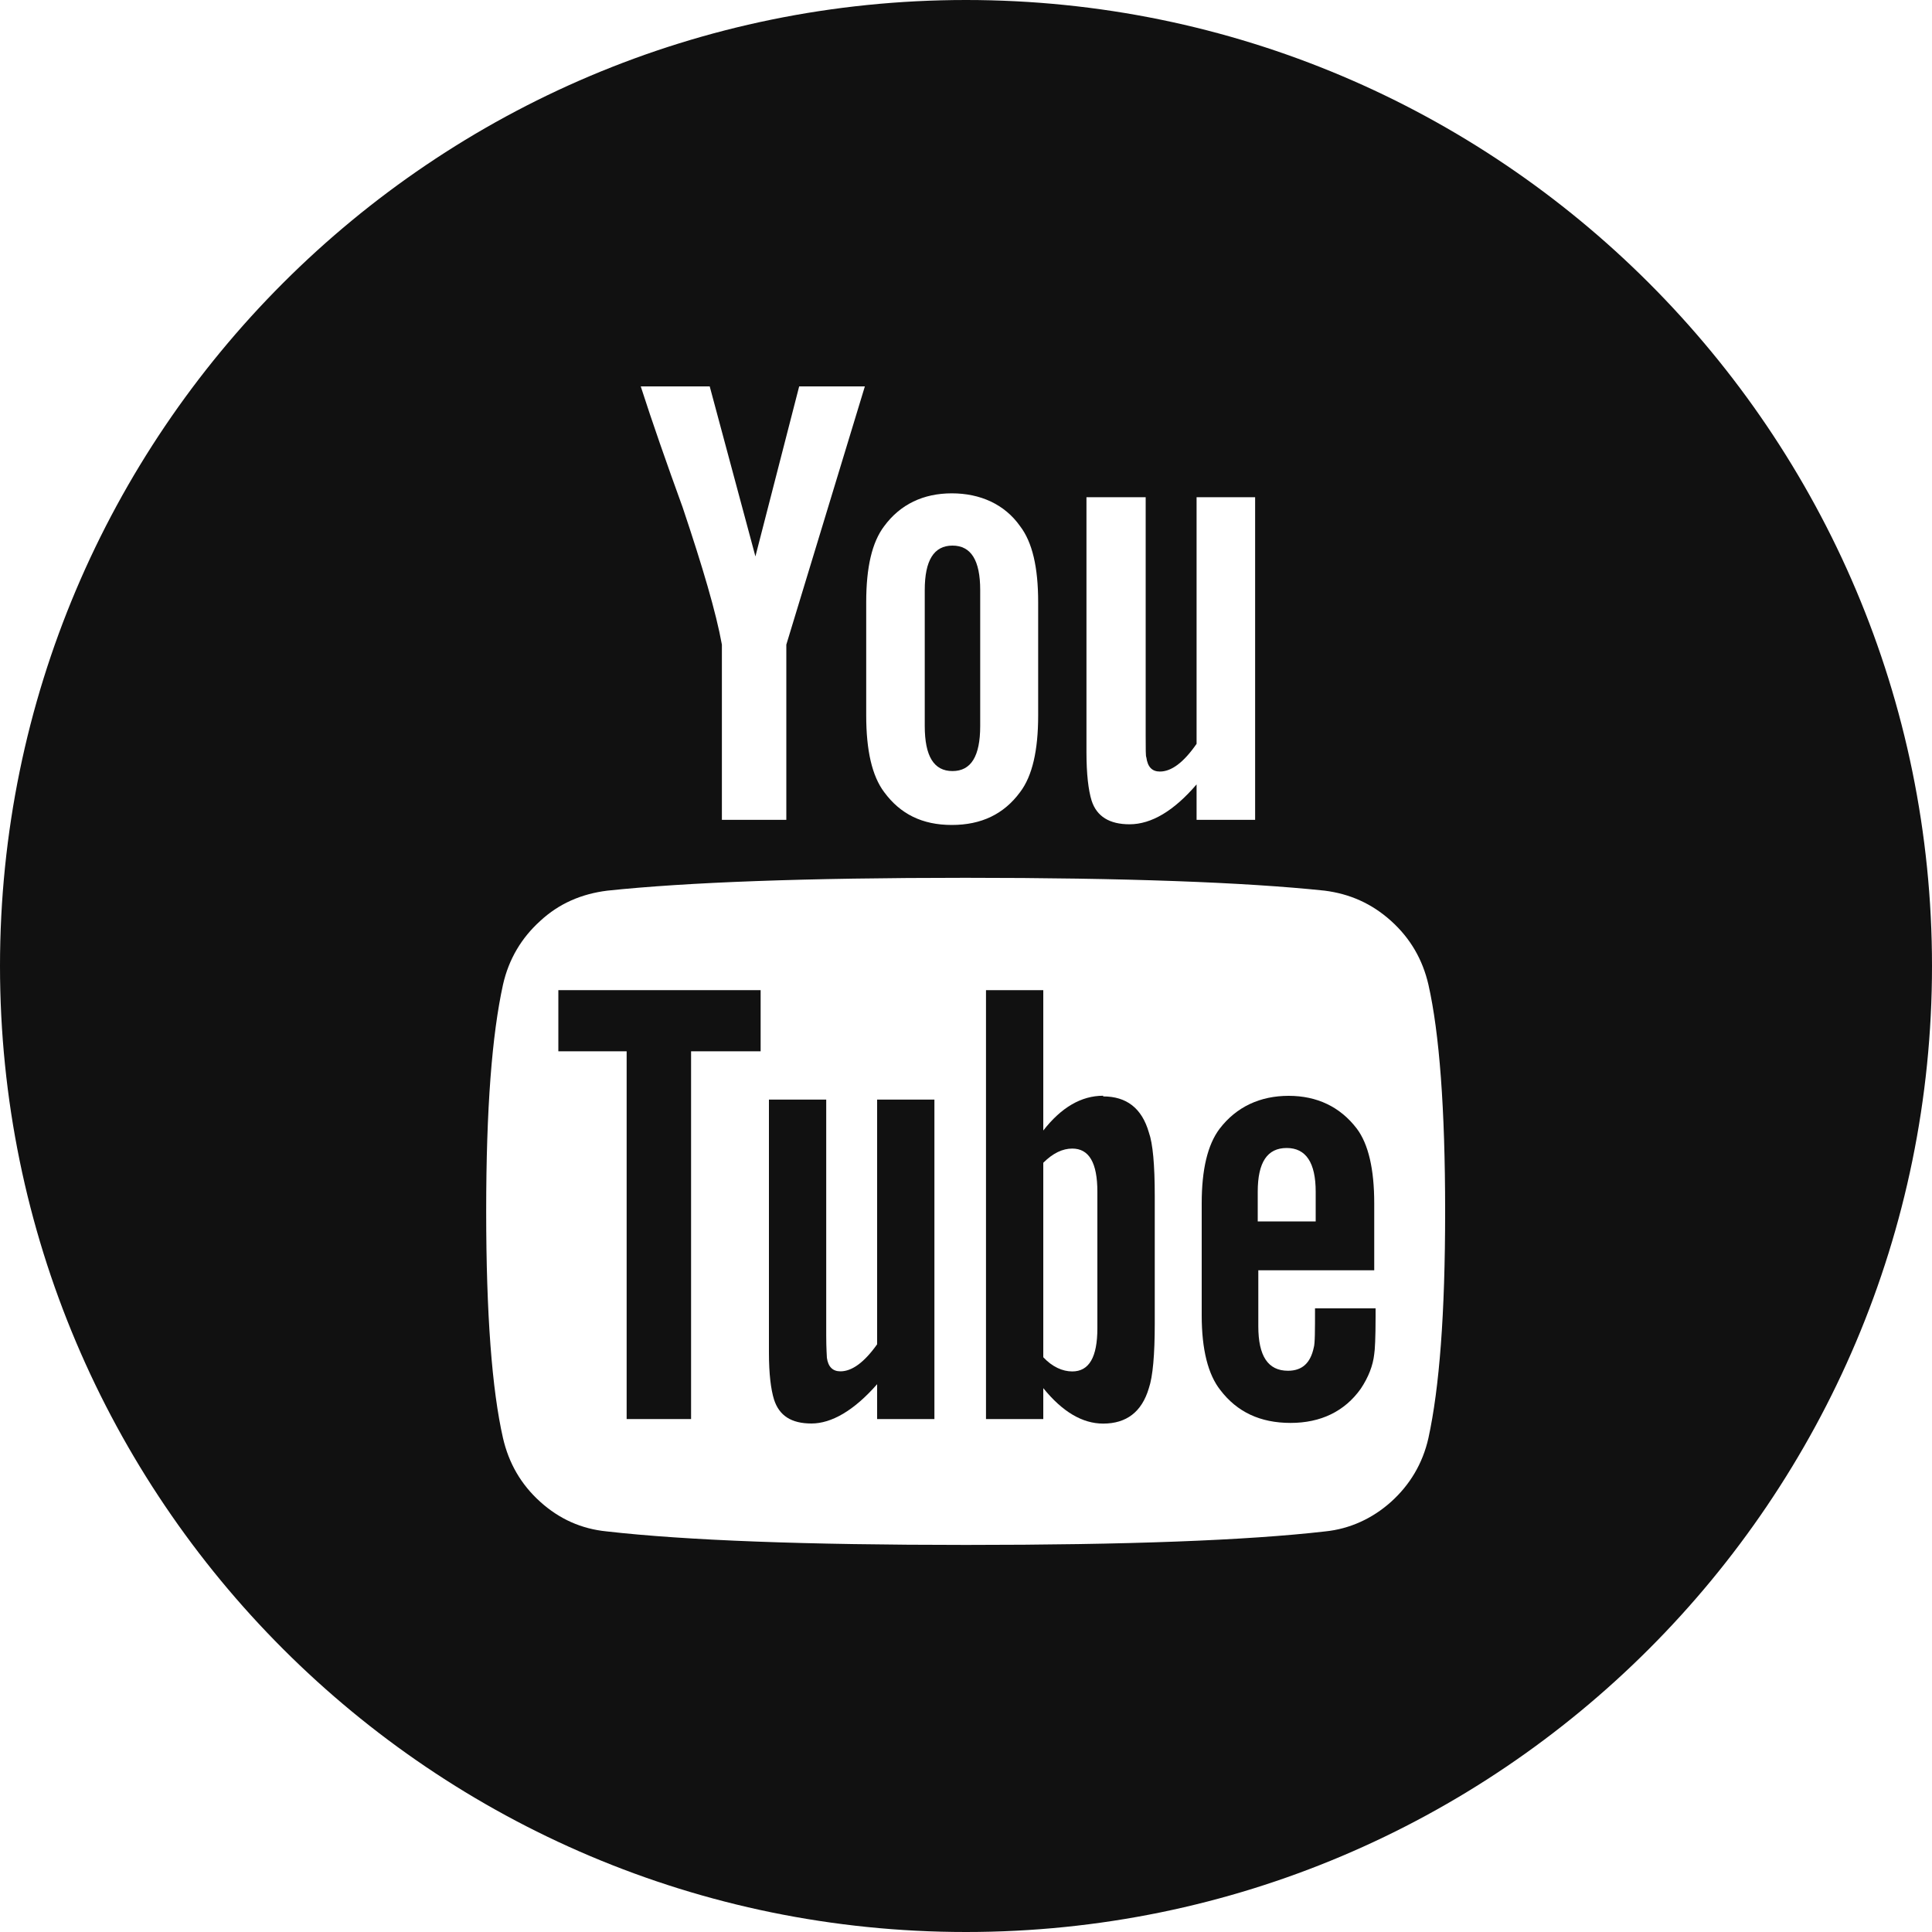 <svg width="20" height="20" viewBox="0 0 20 20" fill="none" xmlns="http://www.w3.org/2000/svg">
<g id="Frame 94">
<g id="youtube">
<path id="Vector" d="M9.86 7.982C10.053 7.982 10.147 7.828 10.147 7.515V6.108C10.147 5.802 10.053 5.648 9.86 5.648C9.667 5.648 9.573 5.802 9.573 6.108V7.515C9.573 7.828 9.667 7.982 9.86 7.982Z" fill="#111111"/>
<path id="Vector_2" d="M9.08 13.916C8.947 14.103 8.82 14.196 8.7 14.196C8.62 14.196 8.573 14.149 8.56 14.056C8.56 14.043 8.553 13.963 8.553 13.823V11.383H7.96V14.003C7.96 14.223 7.98 14.383 8.013 14.489C8.067 14.656 8.193 14.736 8.4 14.736C8.607 14.736 8.84 14.603 9.08 14.329V14.69H9.673V11.383H9.08V13.916Z" fill="#111111"/>
<path id="Vector_3" d="M11.42 11.343C11.194 11.343 10.987 11.463 10.8 11.703V10.25H10.207V14.69H10.8V14.37C11 14.617 11.207 14.737 11.42 14.737C11.66 14.737 11.82 14.617 11.893 14.37C11.934 14.25 11.954 14.023 11.954 13.703V12.383C11.954 12.057 11.934 11.837 11.893 11.723C11.82 11.47 11.66 11.35 11.42 11.35V11.343ZM11.36 12.337V13.75C11.36 14.05 11.274 14.197 11.1 14.197C11 14.197 10.893 14.15 10.8 14.05V12.037C10.9 11.937 11 11.89 11.1 11.89C11.274 11.89 11.36 12.037 11.36 12.337Z" fill="#111111"/>
<path id="Vector_4" d="M5.78 10.883H6.487V14.69H7.154V10.883H7.874V10.25H5.78V10.883Z" fill="#111111"/>
<path id="Vector_5" d="M14.22 13.544H13.613C13.613 13.77 13.613 13.91 13.6 13.95C13.566 14.11 13.48 14.19 13.333 14.19C13.126 14.19 13.026 14.037 13.026 13.73V13.15H14.226V12.457C14.226 12.104 14.166 11.844 14.046 11.684C13.873 11.457 13.633 11.344 13.34 11.344C13.046 11.344 12.8 11.457 12.626 11.684C12.5 11.85 12.44 12.11 12.44 12.457V13.617C12.44 13.97 12.506 14.23 12.633 14.39C12.806 14.617 13.046 14.73 13.36 14.73C13.673 14.73 13.92 14.61 14.086 14.377C14.166 14.257 14.213 14.137 14.226 14.017C14.233 13.977 14.24 13.85 14.24 13.63V13.544H14.22ZM13.02 12.337C13.02 12.03 13.12 11.884 13.32 11.884C13.52 11.884 13.62 12.037 13.62 12.337V12.644H13.02V12.337Z" fill="#111111"/>
<path id="Vector_6" d="M10 0C4.48 0 0 4.48 0 10C0 15.52 4.48 20 10 20C15.52 20 20 15.52 20 10C20 4.48 15.52 0 10 0ZM11.253 5.147H11.86V7.607C11.86 7.753 11.86 7.833 11.867 7.84C11.88 7.94 11.927 7.987 12.007 7.987C12.127 7.987 12.253 7.893 12.387 7.7V5.147H12.993V8.487H12.387V8.12C12.153 8.393 11.92 8.533 11.693 8.533C11.487 8.533 11.353 8.453 11.3 8.287C11.267 8.18 11.247 8.013 11.247 7.787V5.147H11.253ZM8.967 6.233C8.967 5.873 9.027 5.613 9.153 5.447C9.32 5.22 9.56 5.107 9.853 5.107C10.147 5.107 10.4 5.22 10.56 5.447C10.687 5.613 10.747 5.873 10.747 6.233V7.407C10.747 7.767 10.687 8.033 10.56 8.2C10.393 8.427 10.16 8.54 9.853 8.54C9.547 8.54 9.32 8.427 9.153 8.2C9.027 8.033 8.967 7.767 8.967 7.407V6.233ZM7.347 4L7.82 5.76L8.273 4H8.953L8.14 6.673V8.487H7.473V6.673C7.413 6.34 7.273 5.867 7.067 5.253C6.9 4.793 6.753 4.373 6.633 4H7.34H7.347ZM14.787 14.887C14.727 15.153 14.593 15.373 14.4 15.547C14.207 15.72 13.973 15.827 13.72 15.853C12.9 15.947 11.66 15.993 10 15.993C8.34 15.993 7.107 15.947 6.28 15.853C6.02 15.827 5.793 15.727 5.593 15.547C5.393 15.367 5.267 15.147 5.207 14.887C5.093 14.387 5.033 13.607 5.033 12.54C5.033 11.473 5.093 10.713 5.207 10.193C5.267 9.927 5.4 9.707 5.593 9.533C5.787 9.353 6.02 9.253 6.287 9.22C7.107 9.133 8.34 9.087 9.993 9.087C11.647 9.087 12.887 9.133 13.713 9.22C13.973 9.253 14.2 9.353 14.4 9.533C14.6 9.713 14.727 9.933 14.787 10.193C14.9 10.693 14.96 11.473 14.96 12.54C14.96 13.607 14.9 14.367 14.787 14.887Z" fill="#111111"/>
</g>
</g>
</svg>
